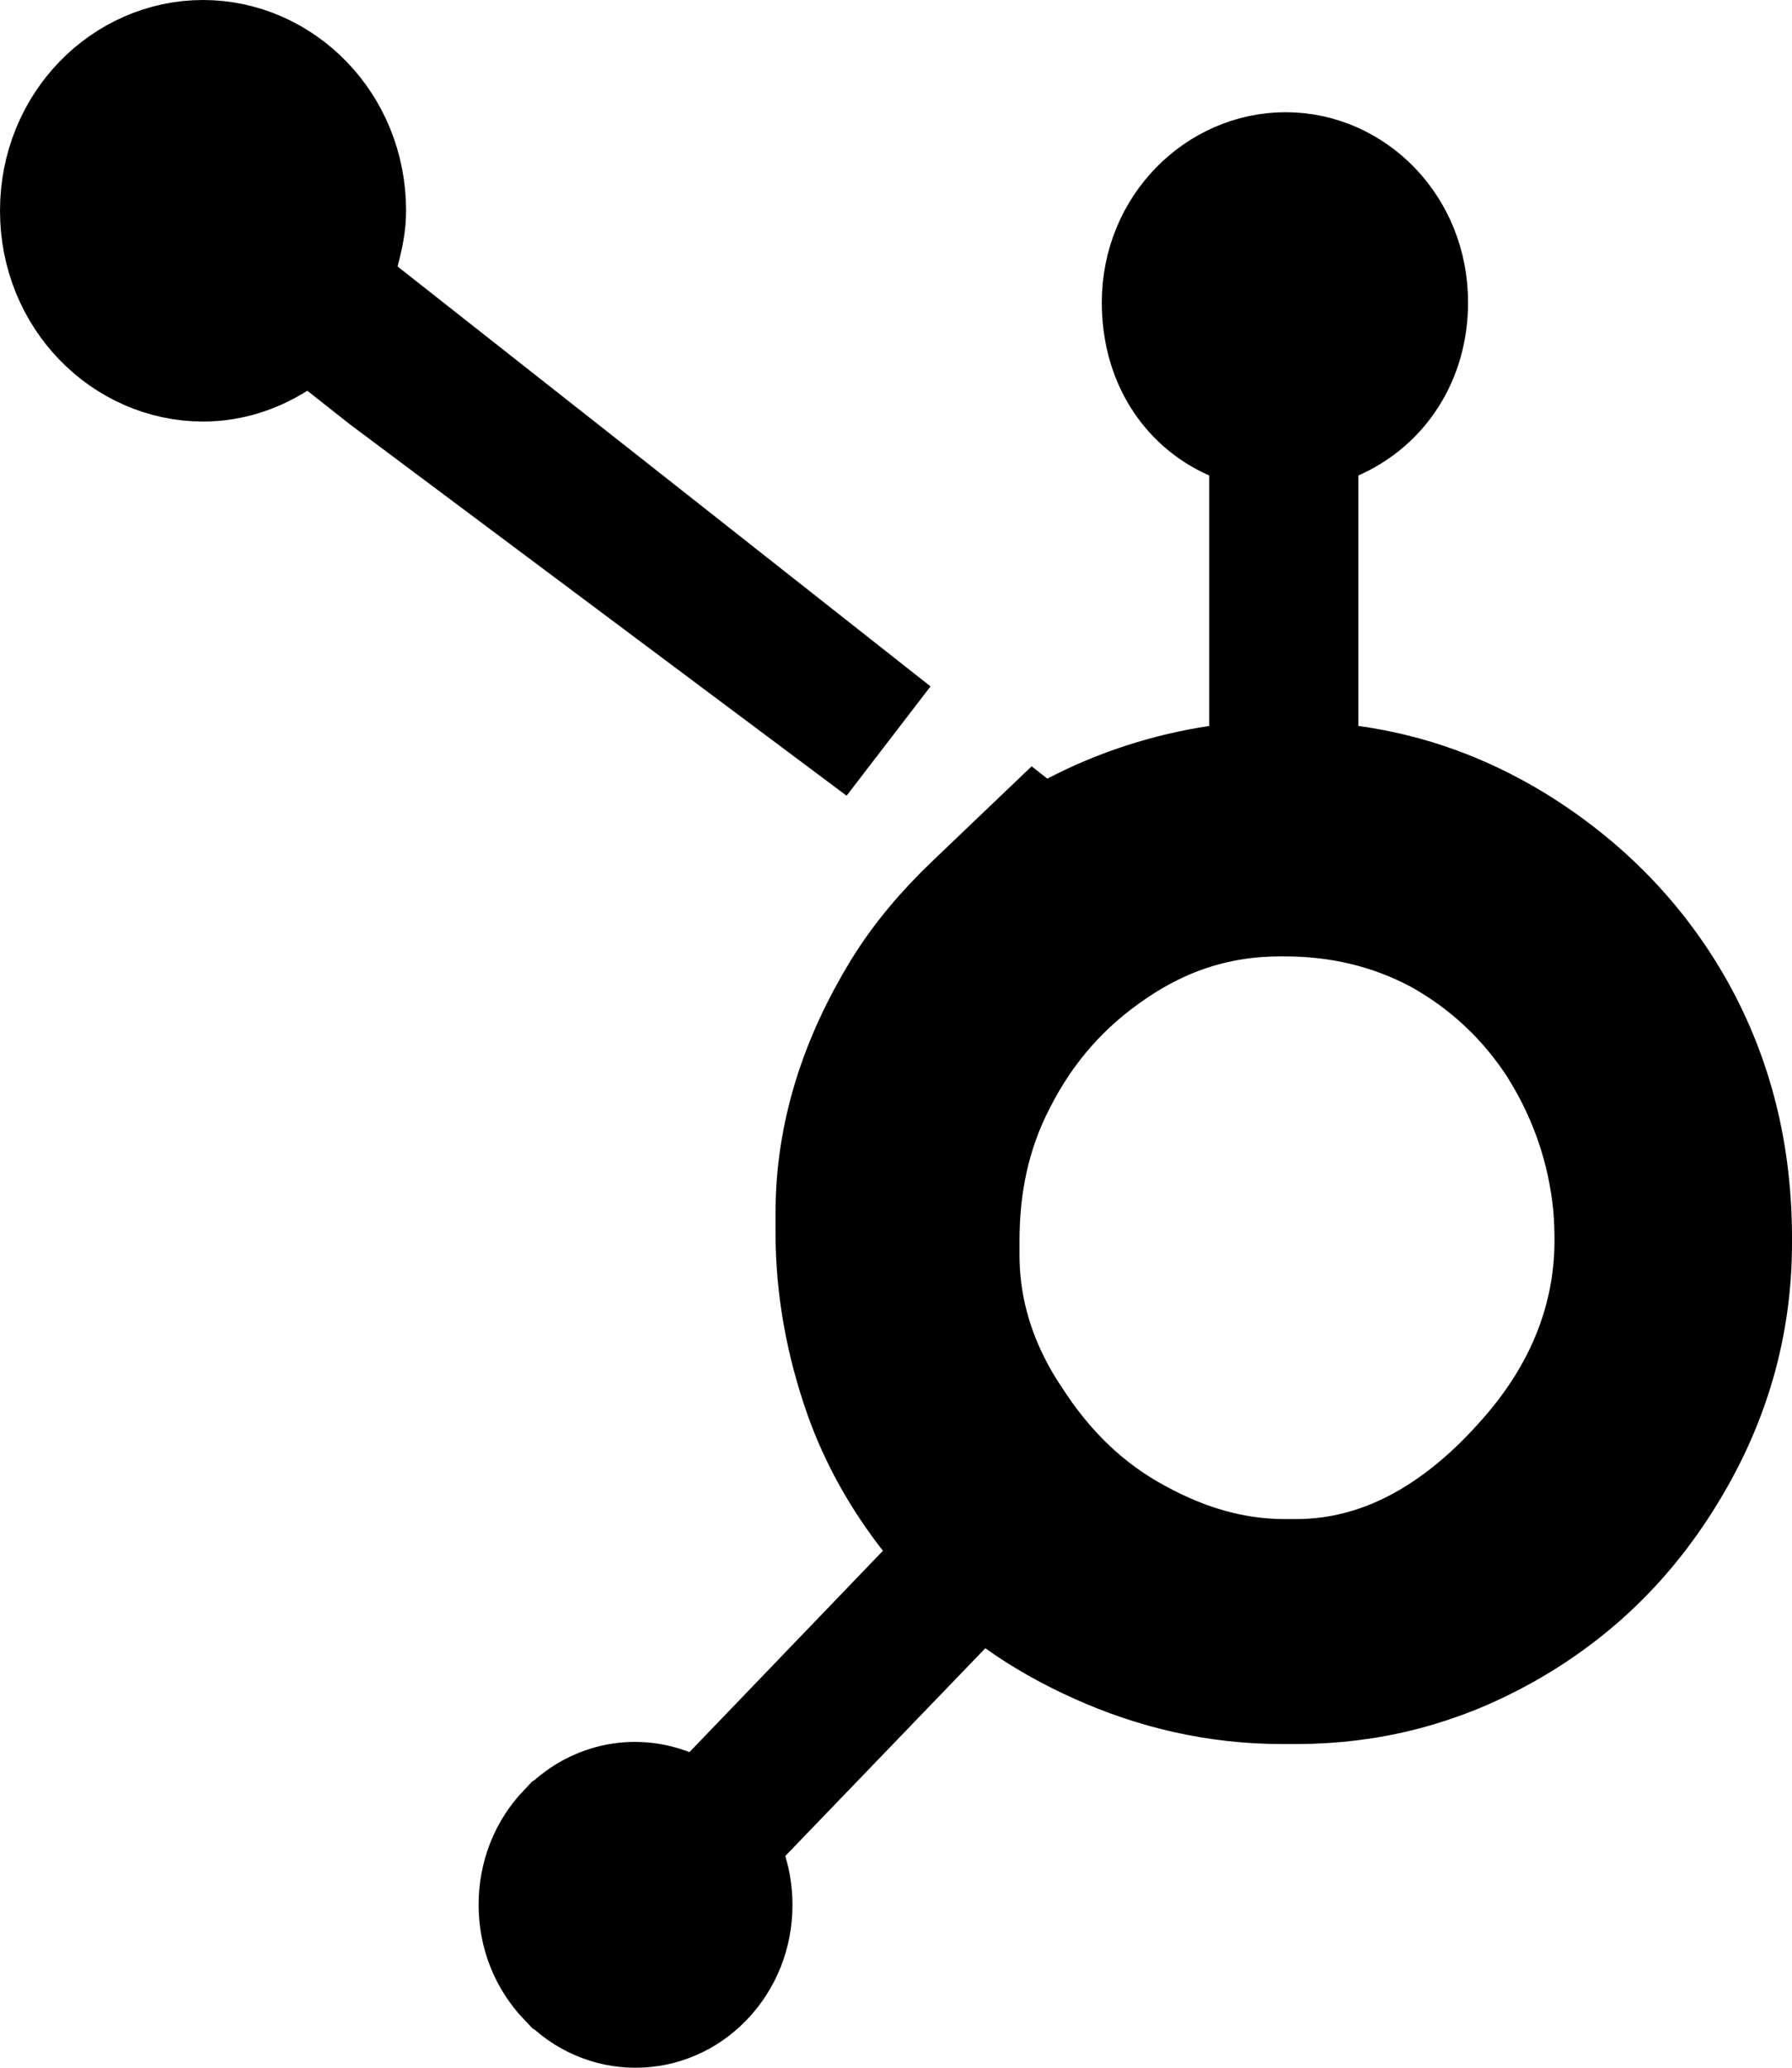 <svg width="13" height="15" viewBox="0 0 13 15" fill="none" xmlns="http://www.w3.org/2000/svg">
<path d="M9.354 5.266V5.7L9.784 5.761C10.204 5.82 10.577 5.957 10.942 6.177C11.435 6.48 11.823 6.876 12.099 7.369C12.369 7.856 12.5 8.39 12.5 8.983V9.017C12.5 9.604 12.341 10.136 12.047 10.624L12.047 10.624C11.754 11.112 11.372 11.488 10.88 11.765C10.416 12.026 9.926 12.152 9.403 12.152H9.303C8.83 12.152 8.396 12.046 7.998 11.867L7.998 11.867C7.793 11.775 7.608 11.671 7.44 11.551L7.088 11.299L6.788 11.61L5.337 13.117L5.133 13.328L5.218 13.608C5.238 13.675 5.249 13.746 5.249 13.818L5.249 13.819C5.249 13.911 5.232 14.002 5.199 14.085C5.165 14.169 5.117 14.244 5.057 14.306L5.055 14.308C4.995 14.37 4.925 14.419 4.849 14.451C4.773 14.484 4.693 14.5 4.612 14.5L4.609 14.5C4.528 14.5 4.448 14.484 4.372 14.451C4.296 14.419 4.226 14.37 4.167 14.308L4.165 14.307C4.042 14.178 3.972 14.007 3.972 13.818L3.972 13.817C3.972 13.725 3.989 13.635 4.022 13.551C4.055 13.467 4.104 13.393 4.164 13.33L4.166 13.329C4.253 13.238 4.36 13.178 4.475 13.151C4.59 13.125 4.71 13.134 4.821 13.177L5.131 13.297L5.362 13.057L6.766 11.596L7.066 11.283L6.799 10.942C6.597 10.683 6.437 10.401 6.329 10.095C6.2 9.728 6.126 9.343 6.126 8.938V8.8C6.126 8.242 6.298 7.721 6.597 7.23C6.736 7.003 6.914 6.794 7.114 6.604L7.516 6.22L7.544 6.242L7.831 6.091C8.151 5.923 8.505 5.812 8.846 5.761L9.272 5.697V5.266V3.449V3.123L8.974 2.992C8.683 2.863 8.493 2.577 8.493 2.194C8.493 1.692 8.884 1.314 9.327 1.314C9.765 1.314 10.15 1.687 10.15 2.194C10.15 2.565 9.954 2.859 9.652 2.992L9.354 3.123V3.449V5.266ZM2.401 1.804L2.316 2.122L2.575 2.326C3.671 3.188 5.35 4.512 6.441 5.372L2.842 2.681L2.539 2.442L2.262 2.225L1.964 2.411C1.813 2.506 1.647 2.558 1.473 2.558C0.953 2.558 0.5 2.115 0.5 1.529C0.5 0.943 0.952 0.5 1.473 0.5C1.993 0.5 2.446 0.943 2.446 1.529C2.446 1.607 2.431 1.693 2.401 1.804ZM10.474 6.719L10.474 6.719L10.466 6.715C10.098 6.52 9.711 6.438 9.319 6.438H9.286C8.829 6.438 8.414 6.57 8.035 6.829C7.662 7.081 7.378 7.403 7.172 7.808C6.971 8.195 6.896 8.598 6.896 9V9.105C6.896 9.56 7.042 9.98 7.292 10.349C7.525 10.708 7.823 11.01 8.224 11.224C8.562 11.408 8.928 11.52 9.319 11.52H9.403C10.115 11.52 10.693 11.128 11.139 10.614C11.552 10.143 11.777 9.597 11.777 8.997C11.777 8.915 11.774 8.829 11.767 8.745L11.767 8.745L11.766 8.733C11.724 8.314 11.592 7.927 11.373 7.571L11.373 7.571L11.37 7.565C11.139 7.202 10.838 6.922 10.474 6.719Z" fill="black" stroke="black"/>
</svg>
